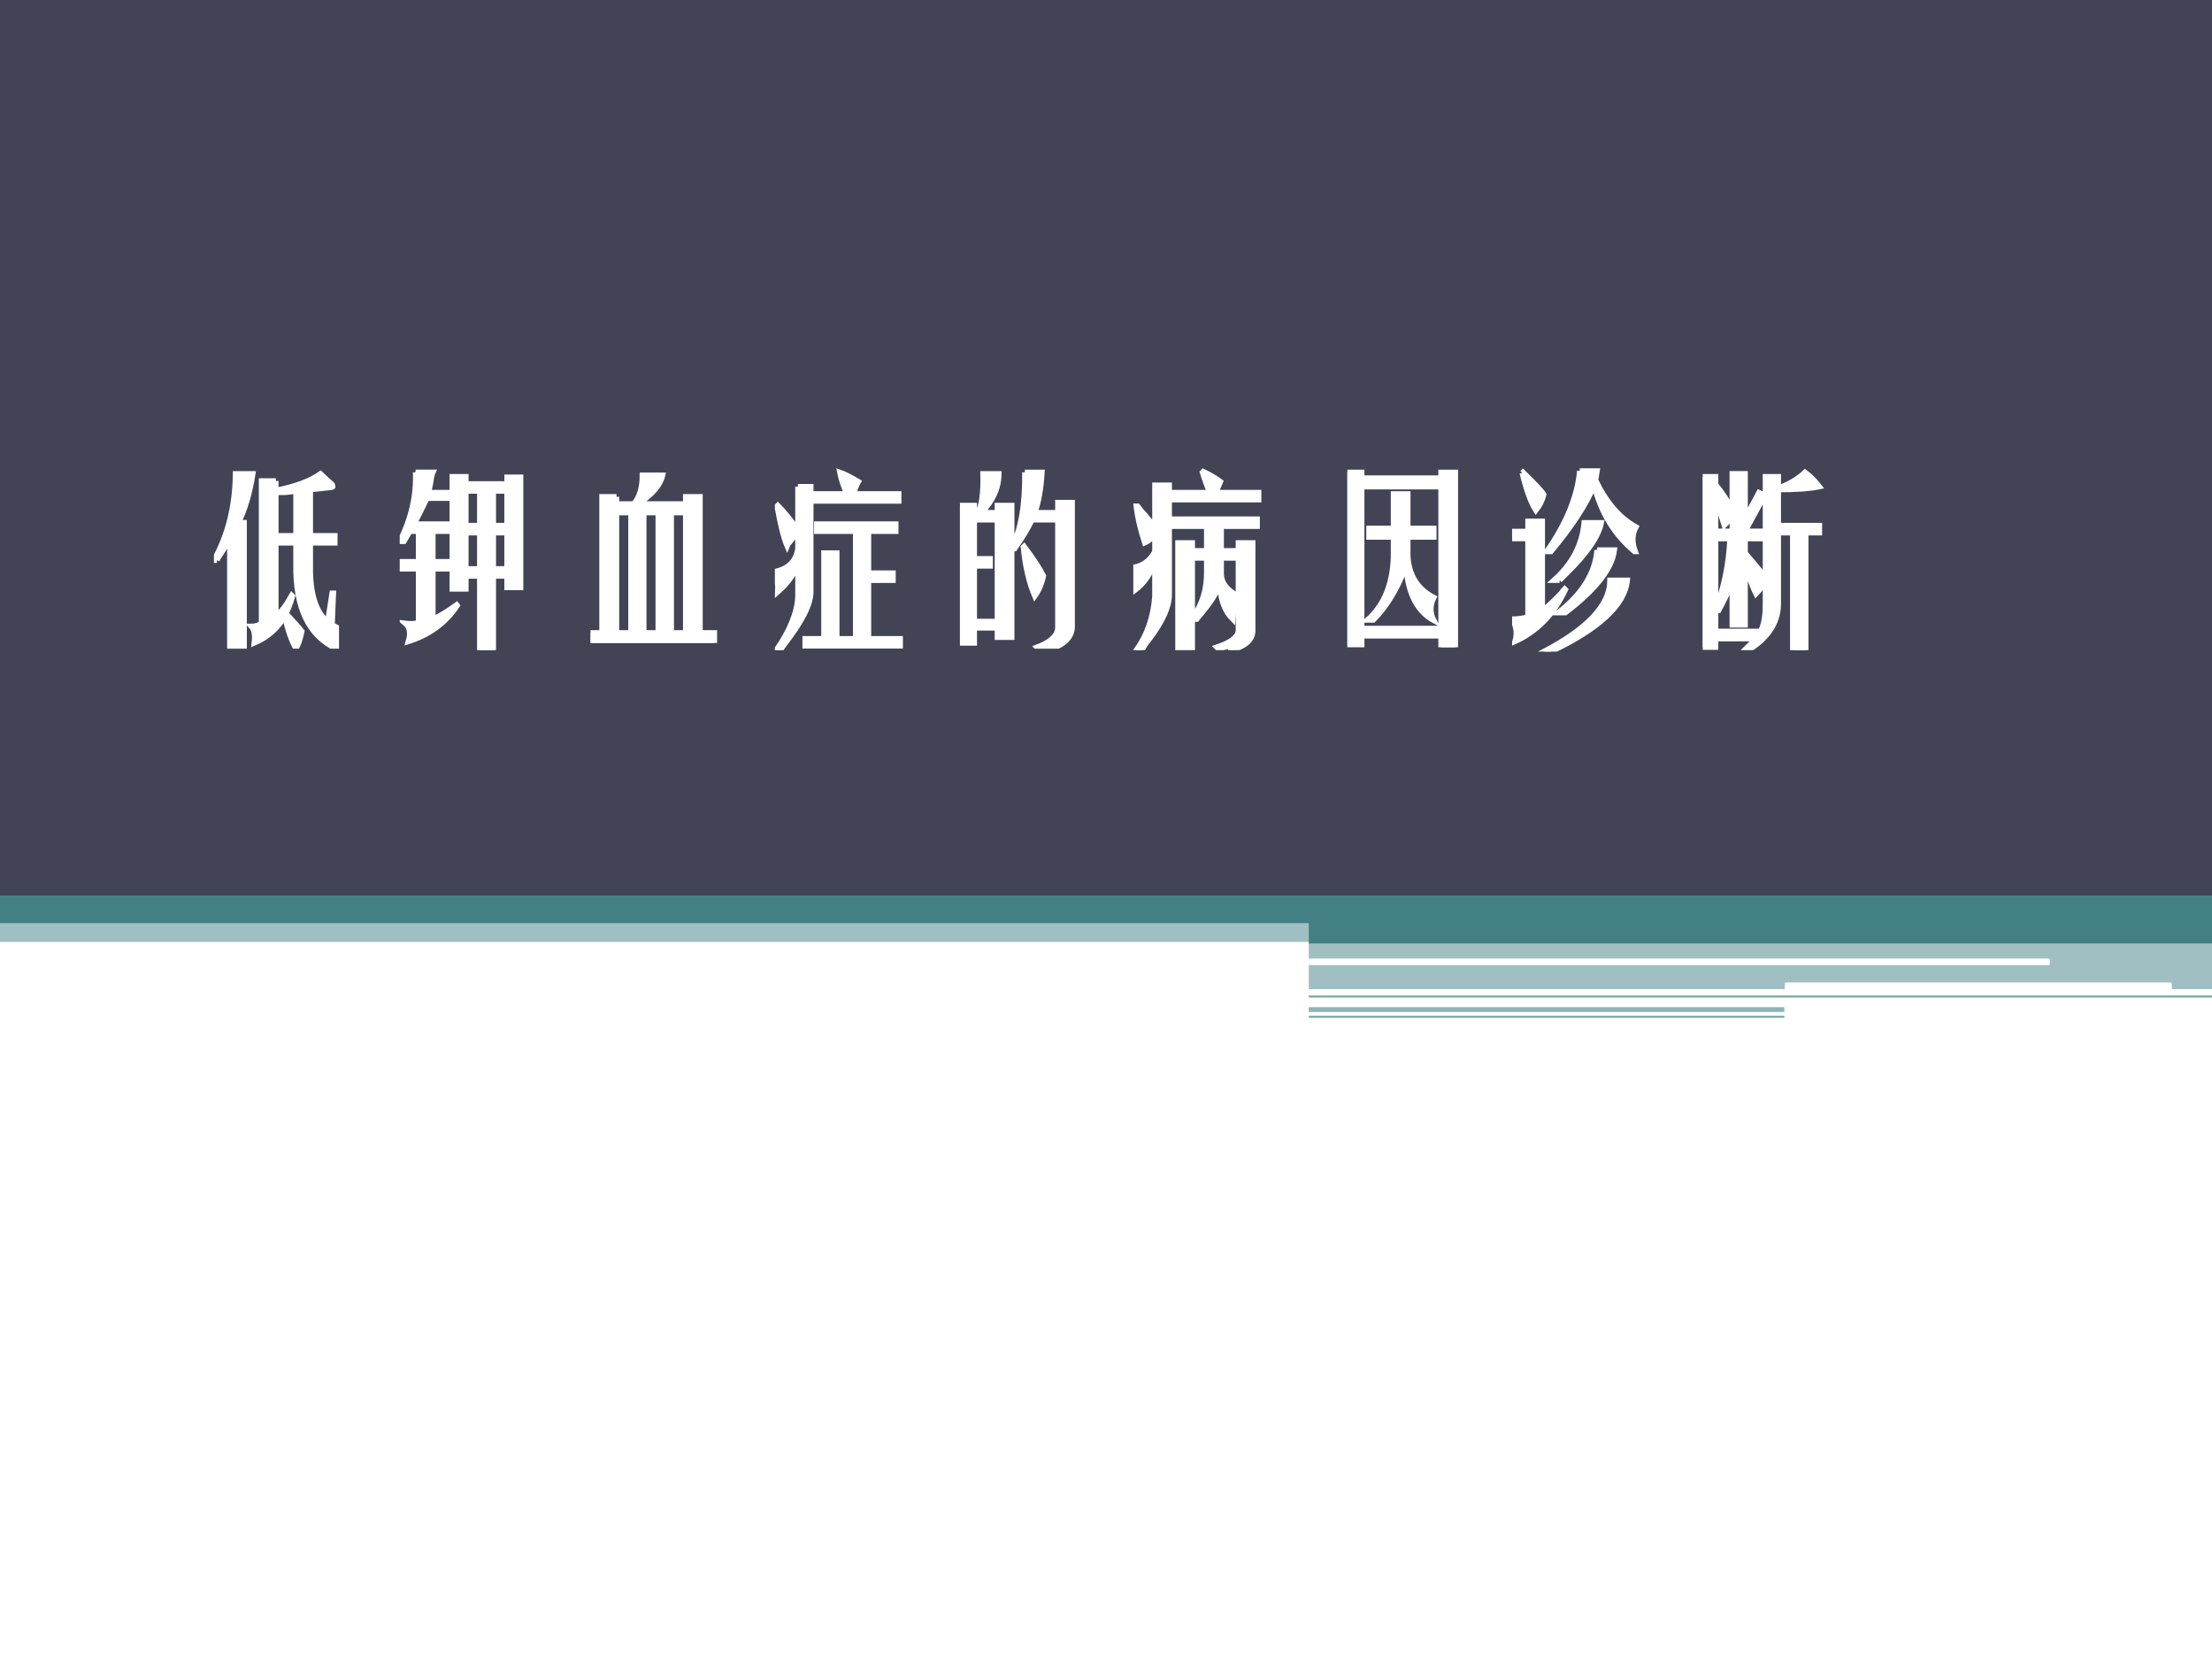 <?xml version="1.0" encoding="UTF-8" standalone="no"?>
<!DOCTYPE svg PUBLIC "-//W3C//DTD SVG 1.1//EN" "http://www.w3.org/Graphics/SVG/1.1/DTD/svg11.dtd">
<svg xmlns="http://www.w3.org/2000/svg" xmlns:xlink="http://www.w3.org/1999/xlink" version="1.1" width="720pt" height="540pt" viewBox="0 0 720 540">
<rect x="0" y="0" width="720" height="540" fill="#333333" stroke="none"/>
<g enable-background="new">
<g>
<g id="Layer-1" data-name="Artifact">
<clipPath id="cp0">
<path transform="matrix(1,0,0,-1,0,540)" d="M 0 0 L 720 0 L 720 540 L 0 540 Z " fill-rule="evenodd"/>
</clipPath>
<g clip-path="url(#cp0)">
<path transform="matrix(1,0,0,-1,0,540)" d="M 0 0 L 720 0 L 720 540 L 0 540 Z " fill="#ffffff" fill-rule="evenodd"/>
</g>
</g>
<g id="Layer-1" data-name="Artifact">
<clipPath id="cp1">
<path transform="matrix(1,0,0,-1,0,540)" d="M 0 0 L 720 0 L 720 540 L 0 540 Z " fill-rule="evenodd"/>
</clipPath>
<g clip-path="url(#cp1)">
<path transform="matrix(1,0,0,-1,0,540)" d="M 426 232.92 L 720 232.92 L 720 240 L 426 240 Z " fill="#438086" fill-rule="evenodd"/>
</g>
</g>
<g id="Layer-1" data-name="Artifact">
<clipPath id="cp2">
<path transform="matrix(1,0,0,-1,0,540)" d="M 0 0 L 720 0 L 720 540 L 0 540 Z " fill-rule="evenodd"/>
</clipPath>
<g clip-path="url(#cp2)">
<path transform="matrix(1,0,0,-1,0,540)" d="M 426 218.04 L 720 218.04 L 720 233.16 L 426 233.16 Z " fill="#438086" fill-opacity=".502" fill-rule="evenodd"/>
</g>
</g>
<g id="Layer-1" data-name="Artifact">
<clipPath id="cp3">
<path transform="matrix(1,0,0,-1,0,540)" d="M 0 0 L 720 0 L 720 540 L 0 540 Z " fill-rule="evenodd"/>
</clipPath>
<g clip-path="url(#cp3)">
<path transform="matrix(1,0,0,-1,0,540)" d="M 426 215.28 L 720 215.28 L 720 216 L 426 216 Z " fill="#438086" fill-opacity=".651" fill-rule="evenodd"/>
</g>
</g>
<g id="Layer-1" data-name="Artifact">
<path transform="matrix(1,0,0,-1,0,540)" d="M 426 210.6 L 580.8 210.6 L 580.8 212.16 L 426 212.16 Z " fill="#438086" fill-opacity=".6" fill-rule="evenodd"/>
</g>
<g id="Layer-1" data-name="Artifact">
<path transform="matrix(1,0,0,-1,0,540)" d="M 426 208.68 L 580.8 208.68 L 580.8 209.4 L 426 209.4 Z " fill="#438086" fill-opacity=".651" fill-rule="evenodd"/>
</g>
<g id="Layer-1" data-name="Artifact">
<path transform="matrix(1,0,0,-1,0,540)" d="M 426 227.64 C 426 227.84 426.16 228 426.36 228 L 666.84 228 C 667.04 228 667.2 227.84 667.2 227.64 L 667.2 226.2 C 667.2 226 667.04 225.84 666.84 225.84 L 426.36 225.84 C 426.16 225.84 426 226 426 226.2 Z " fill="#ffffff" fill-rule="evenodd"/>
</g>
<g id="Layer-1" data-name="Artifact">
<path transform="matrix(1,0,0,-1,0,540)" d="M 580.92 219.72 C 580.92 219.99 581.13 220.2 581.4 220.2 L 706.44 220.2 C 706.71 220.2 706.92 219.99 706.92 219.72 L 706.92 217.8 C 706.92 217.53 706.71 217.32 706.44 217.32 L 581.4 217.32 C 581.13 217.32 580.92 217.53 580.92 217.8 Z " fill="#ffffff" fill-rule="evenodd"/>
</g>
<g id="Layer-1" data-name="Artifact">
<clipPath id="cp4">
<path transform="matrix(1,0,0,-1,0,540)" d="M 0 0 L 720 0 L 720 540 L 0 540 Z " fill-rule="evenodd"/>
</clipPath>
<g clip-path="url(#cp4)">
<path transform="matrix(1,0,0,-1,0,540)" d="M 0 233.4 L 720 233.4 L 720 252.6 L 0 252.6 Z " fill="#438086" fill-opacity=".502" fill-rule="evenodd"/>
</g>
</g>
<g id="Layer-1" data-name="Artifact">
<clipPath id="cp5">
<path transform="matrix(1,0,0,-1,0,540)" d="M 0 0 L 720 0 L 720 540 L 0 540 Z " fill-rule="evenodd"/>
</clipPath>
<g clip-path="url(#cp5)">
<path transform="matrix(1,0,0,-1,0,540)" d="M 0 239.52 L 720 239.52 L 720 250.56 L 0 250.56 Z " fill="#438086" fill-rule="evenodd"/>
</g>
</g>
<g id="Layer-1" data-name="Artifact">
<clipPath id="cp6">
<path transform="matrix(1,0,0,-1,0,540)" d="M 0 0 L 720 0 L 720 540 L 0 540 Z " fill-rule="evenodd"/>
</clipPath>
<g clip-path="url(#cp6)">
<path transform="matrix(1,0,0,-1,0,540)" d="M 504.96 233.64 L 720 233.64 L 720 253.08 L 504.96 253.08 Z " fill="#438086" fill-rule="evenodd"/>
</g>
</g>
<g id="Layer-1" data-name="Artifact">
<clipPath id="cp7">
<path transform="matrix(1,0,0,-1,0,540)" d="M 0 0 L 720 0 L 720 540 L 0 540 Z " fill-rule="evenodd"/>
</clipPath>
<g clip-path="url(#cp7)">
<path transform="matrix(1,0,0,-1,0,540)" d="M 0 248.52 L 720 248.52 L 720 540 L 0 540 Z " fill="#424456" fill-rule="evenodd"/>
</g>
</g>
<g id="Layer-1" data-name="P">
<clipPath id="cp8">
<path transform="matrix(1,0,0,-1,0,540)" d="M 0 0 L 720 0 L 720 540 L 0 540 Z " fill-rule="evenodd"/>
</clipPath>
<g clip-path="url(#cp8)">
<symbol id="font_9_46c">
<path d="M .016 .48 L 0 .48 C .076 .616 .115 .772 .117 .949 L .211 .949 C .195 .845 .169 .757 .133 .684 L .164 .684 L .164 .008 L .086 .008 L .086 .598 C .078 .579 .061 .551 .035 .512 C .027 .501 .021 .491 .016 .48 M .336 .91 L .336 .859 C .443 .88 .523 .91 .578 .949 C .594 .934 .615 .914 .641 .891 C .643 .885 .645 .882 .645 .879 C .642 .876 .638 .875 .633 .875 C .607 .872 .57 .868 .523 .863 L .523 .613 L .656 .613 L .656 .574 L .523 .574 L .523 .449 C .521 .301 .552 .199 .617 .145 L .641 .301 L .648 .301 L .641 .129 L .664 .117 L .664 0 C .513 .07 .44 .225 .445 .465 L .445 .574 L .336 .574 L .336 .176 C .365 .199 .393 .237 .422 .289 L .426 .285 C .423 .277 .421 .268 .418 .258 C .408 .227 .398 .204 .391 .191 C .432 .147 .461 .115 .477 .094 C .469 .055 .458 .023 .445 0 C .422 .042 .402 .096 .387 .164 C .387 .169 .387 .174 .387 .18 C .348 .112 .292 .062 .219 .031 C .224 .073 .219 .103 .203 .121 C .221 .121 .24 .126 .258 .137 L .258 .91 L .336 .91 M .445 .613 L .445 .855 C .43 .853 .41 .85 .387 .848 C .366 .848 .349 .848 .336 .848 L .336 .613 L .445 .613 Z "/>
</symbol>
<symbol id="font_9_24b0">
<path d="M .086 .965 L .18 .965 C .174 .952 .171 .934 .168 .91 C .163 .884 .159 .866 .156 .855 L .266 .855 L .266 .824 L .148 .824 C .125 .777 .102 .73 .078 .684 L .258 .684 L .258 .645 L .18 .645 L .18 .48 L .266 .48 L .266 .441 L .18 .441 L .18 .168 C .216 .184 .259 .21 .309 .246 L .312 .242 C .25 .148 .161 .083 .047 .047 C .06 .091 .055 .124 .031 .145 C .055 .142 .078 .143 .102 .148 L .102 .441 L .008 .441 L .008 .48 L .102 .48 L .102 .645 L .055 .645 L .023 .59 L 0 .59 C .062 .712 .091 .837 .086 .965 M .434 .402 L .359 .402 L .359 .332 L .285 .332 L .285 .941 L .359 .941 L .359 .902 L .582 .902 L .582 .938 L .656 .938 L .656 .34 L .582 .34 L .582 .402 L .508 .402 L .508 0 L .434 0 L .434 .402 M .582 .863 L .508 .863 L .508 .676 L .582 .676 L .582 .863 M .359 .676 L .434 .676 L .434 .863 L .359 .863 L .359 .676 M .582 .441 L .582 .637 L .508 .637 L .508 .441 L .582 .441 M .359 .637 L .359 .441 L .434 .441 L .434 .637 L .359 .637 Z "/>
</symbol>
<symbol id="font_9_1e8c">
<path d="M .141 .793 L .141 .754 L .234 .754 C .266 .79 .281 .842 .281 .91 L .391 .91 C .38 .858 .336 .806 .258 .754 L .516 .754 L .516 .793 L .594 .793 L .594 .055 L .672 .055 L .672 0 L 0 0 L 0 .055 L .062 .055 L .062 .793 L .141 .793 M .289 .055 L .367 .055 L .367 .707 L .289 .707 L .289 .055 M .438 .707 L .438 .055 L .516 .055 L .516 .707 L .438 .707 M .141 .055 L .219 .055 L .219 .707 L .141 .707 L .141 .055 Z "/>
</symbol>
<symbol id="font_9_15e1">
<path d="M .125 .887 L .195 .887 L .195 .848 L .391 .848 C .372 .889 .359 .928 .352 .965 C .375 .957 .409 .94 .453 .914 C .44 .891 .432 .868 .43 .848 L .672 .848 L .672 .809 L .195 .809 L .195 .316 C .195 .249 .147 .154 .051 .031 C .043 .021 .036 .01 .031 0 L .008 0 C .083 .109 .122 .207 .125 .293 L .125 .473 C .109 .418 .073 .366 .016 .316 C .018 .353 .013 .389 0 .426 C .073 .441 .115 .483 .125 .551 L .125 .637 C .089 .598 .069 .574 .066 .566 C .048 .608 .03 .68 .012 .781 L .016 .785 C .047 .754 .083 .71 .125 .652 L .125 .887 M .438 .062 L .438 .645 L .227 .645 L .227 .684 L .656 .684 L .656 .645 L .508 .645 L .508 .418 L .641 .418 L .641 .379 L .508 .379 L .508 .062 L .68 .062 L .68 .023 L .164 .023 L .164 .062 L .266 .062 L .266 .527 L .336 .527 L .336 .062 L .438 .062 Z "/>
</symbol>
<symbol id="font_9_1652">
<path d="M .352 .957 L .445 .957 C .44 .868 .427 .796 .406 .738 L .531 .738 L .531 .793 L .609 .793 L .609 .117 C .607 .065 .57 .026 .5 0 C .495 .01 .486 .014 .473 .012 L .426 0 L .418 .008 C .488 .034 .526 .068 .531 .109 L .531 .699 L .391 .699 C .37 .655 .339 .603 .297 .543 L .281 .543 L .281 .062 L .203 .062 L .203 .113 L .078 .113 L .078 .031 L 0 .031 L 0 .777 L .078 .777 L .078 .738 L .098 .738 C .118 .777 .128 .848 .125 .949 L .211 .949 C .211 .874 .18 .803 .117 .738 L .203 .738 L .203 .777 L .281 .777 L .281 .551 C .331 .645 .354 .78 .352 .957 M .078 .148 L .203 .148 L .203 .699 L .078 .699 L .078 .488 L .164 .488 L .164 .449 L .078 .449 L .078 .148 M .344 .551 L .348 .555 C .397 .49 .432 .436 .453 .395 C .443 .35 .427 .314 .406 .285 C .375 .358 .354 .447 .344 .551 Z "/>
</symbol>
<symbol id="font_9_15e0">
<path d="M .195 .855 L .414 .855 C .398 .895 .385 .931 .375 .965 L .379 .969 C .413 .953 .444 .935 .473 .914 C .465 .893 .456 .874 .445 .855 L .68 .855 L .68 .816 L .195 .816 L .195 .301 C .195 .236 .159 .155 .086 .059 C .07 .04 .057 .021 .047 0 L .016 0 C .076 .083 .109 .181 .117 .293 L .117 .484 C .096 .417 .06 .363 .008 .324 C .018 .366 .016 .408 0 .449 C .052 .457 .091 .486 .117 .535 L .117 .629 C .099 .605 .081 .59 .062 .582 C .039 .652 .023 .719 .016 .781 L .023 .781 C .036 .763 .048 .749 .059 .738 C .087 .704 .107 .681 .117 .668 L .117 .895 L .195 .895 L .195 .855 M .32 .539 L .398 .539 L .398 .672 L .219 .672 L .219 .711 L .672 .711 L .672 .672 L .477 .672 L .477 .539 L .57 .539 L .57 .582 L .648 .582 L .648 .102 C .646 .055 .607 .021 .531 0 C .526 .016 .52 .022 .512 .02 L .461 .008 L .453 .016 C .531 .042 .57 .073 .57 .109 L .57 .285 C .552 .27 .542 .23 .539 .168 C .495 .212 .471 .277 .469 .363 C .458 .322 .428 .271 .379 .211 C .363 .193 .352 .178 .344 .168 L .32 .168 L .32 .008 L .242 .008 L .242 .582 L .32 .582 L .32 .539 M .398 .418 L .398 .5 L .32 .5 L .32 .176 C .372 .243 .398 .324 .398 .418 M .57 .293 L .57 .5 L .477 .5 L .477 .41 C .479 .363 .51 .324 .57 .293 Z "/>
</symbol>
<symbol id="font_9_858">
<path d="M 0 .008 L 0 .949 L .078 .949 L .078 .918 L .508 .918 L .508 .949 L .586 .949 L .586 0 L .508 0 L .508 .062 L .078 .062 L .078 .008 L 0 .008 M .508 .102 L .508 .871 L .078 .871 L .078 .102 L .508 .102 M .117 .645 L .25 .645 L .25 .832 L .328 .832 L .328 .645 L .469 .645 L .469 .598 L .328 .598 L .328 .496 C .333 .392 .38 .316 .469 .27 C .448 .228 .448 .186 .469 .145 C .38 .194 .331 .288 .32 .426 L .312 .426 C .268 .311 .211 .219 .141 .148 L .109 .148 C .198 .227 .245 .34 .25 .488 L .25 .598 L .117 .598 L .117 .645 Z "/>
</symbol>
<symbol id="font_9_201b">
<path d="M .367 .98 L .461 .98 L .453 .93 C .51 .81 .583 .725 .672 .676 C .651 .637 .65 .592 .668 .543 L .664 .543 C .555 .634 .482 .754 .445 .902 C .404 .801 .326 .681 .211 .543 L .188 .543 C .294 .694 .354 .84 .367 .98 M .055 .969 L .059 .973 C .126 .908 .164 .867 .172 .852 C .164 .82 .15 .792 .129 .766 C .1 .812 .076 .88 .055 .969 M 0 .652 L .086 .652 L .086 .707 L .164 .707 L .164 .223 C .188 .238 .221 .27 .266 .316 C .273 .327 .28 .335 .285 .34 L .289 .336 C .227 .203 .135 .109 .016 .055 C .029 .099 .023 .139 0 .176 C .029 .176 .057 .18 .086 .188 L .086 .613 L 0 .613 L 0 .652 M .258 .387 L .227 .387 C .326 .475 .38 .579 .391 .699 L .484 .699 C .469 .624 .406 .533 .297 .426 C .284 .413 .271 .4 .258 .387 M .461 .551 L .555 .551 C .542 .449 .453 .336 .289 .211 L .25 .211 C .38 .312 .451 .426 .461 .551 M .531 .387 L .625 .387 C .612 .254 .474 .125 .211 0 L .172 0 C .411 .125 .531 .254 .531 .387 Z "/>
</symbol>
<symbol id="font_9_f09">
<path d="M .16 .762 L .16 .957 L .23 .957 L .23 .715 L .305 .855 L .336 .84 L .23 .645 L .312 .645 L .312 .605 L .23 .605 L .23 .527 C .275 .475 .311 .431 .34 .395 L .34 .941 L .41 .941 L .41 .879 C .467 .9 .516 .928 .555 .965 C .583 .944 .609 .918 .633 .887 C .581 .876 .507 .871 .41 .871 L .41 .676 L .633 .676 L .633 .637 L .559 .637 L .559 0 L .488 0 L .488 .637 L .41 .637 L .41 .262 C .413 .163 .365 .079 .266 .012 L .238 .012 C .259 .033 .276 .049 .289 .062 L .07 .062 L .07 .016 L 0 .016 L 0 .941 L .07 .941 L .07 .898 C .104 .857 .134 .811 .16 .762 M .07 .875 L .07 .645 L .16 .645 L .16 .746 C .15 .717 .135 .694 .117 .676 C .094 .743 .078 .81 .07 .875 M .148 .605 L .07 .605 L .07 .223 C .115 .337 .141 .465 .148 .605 M .34 .246 L .34 .387 C .329 .355 .312 .328 .289 .305 C .26 .365 .241 .427 .23 .492 L .23 .137 L .16 .137 L .16 .371 C .142 .324 .117 .272 .086 .215 L .07 .215 L .07 .102 L .297 .102 L .297 .074 C .326 .111 .34 .168 .34 .246 Z "/>
</symbol>
<use xlink:href="#font_9_46c" transform="matrix(60,0,0,-60,69.638,211.151)" fill="#ffffff"/>
<use xlink:href="#font_9_24b0" transform="matrix(60,0,0,-60,130.106,211.62)" fill="#ffffff"/>
<use xlink:href="#font_9_1e8c" transform="matrix(60,0,0,-60,192.221,209.276)" fill="#ffffff"/>
<use xlink:href="#font_9_15e1" transform="matrix(60,0,0,-60,252.221,211.62)" fill="#ffffff"/>
<use xlink:href="#font_9_1652" transform="matrix(60,0,0,-60,312.461,211.151)" fill="#ffffff"/>
<use xlink:href="#font_9_15e0" transform="matrix(60,0,0,-60,368.891,211.62)" fill="#ffffff"/>
<use xlink:href="#font_9_858" transform="matrix(60,0,0,-60,438.566,210.683)" fill="#ffffff"/>
<use xlink:href="#font_9_201b" transform="matrix(60,0,0,-60,492.184,212.089)" fill="#ffffff"/>
<use xlink:href="#font_9_f09" transform="matrix(60,0,0,-60,554.239,211.62)" fill="#ffffff"/>
<use xlink:href="#font_9_46c" stroke-width=".029" stroke-linecap="butt" stroke-miterlimit="10" stroke-linejoin="miter" transform="matrix(60,0,0,-60,69.638,211.151)" fill="none" stroke="#ffffff"/>
<use xlink:href="#font_9_24b0" stroke-width=".029" stroke-linecap="butt" stroke-miterlimit="10" stroke-linejoin="miter" transform="matrix(60,0,0,-60,130.106,211.62)" fill="none" stroke="#ffffff"/>
<use xlink:href="#font_9_1e8c" stroke-width=".029" stroke-linecap="butt" stroke-miterlimit="10" stroke-linejoin="miter" transform="matrix(60,0,0,-60,192.221,209.276)" fill="none" stroke="#ffffff"/>
<use xlink:href="#font_9_15e1" stroke-width=".029" stroke-linecap="butt" stroke-miterlimit="10" stroke-linejoin="miter" transform="matrix(60,0,0,-60,252.221,211.62)" fill="none" stroke="#ffffff"/>
<use xlink:href="#font_9_1652" stroke-width=".029" stroke-linecap="butt" stroke-miterlimit="10" stroke-linejoin="miter" transform="matrix(60,0,0,-60,312.461,211.151)" fill="none" stroke="#ffffff"/>
<use xlink:href="#font_9_15e0" stroke-width=".029" stroke-linecap="butt" stroke-miterlimit="10" stroke-linejoin="miter" transform="matrix(60,0,0,-60,368.891,211.62)" fill="none" stroke="#ffffff"/>
<use xlink:href="#font_9_858" stroke-width=".029" stroke-linecap="butt" stroke-miterlimit="10" stroke-linejoin="miter" transform="matrix(60,0,0,-60,438.566,210.683)" fill="none" stroke="#ffffff"/>
<use xlink:href="#font_9_201b" stroke-width=".029" stroke-linecap="butt" stroke-miterlimit="10" stroke-linejoin="miter" transform="matrix(60,0,0,-60,492.184,212.089)" fill="none" stroke="#ffffff"/>
<use xlink:href="#font_9_f09" stroke-width=".029" stroke-linecap="butt" stroke-miterlimit="10" stroke-linejoin="miter" transform="matrix(60,0,0,-60,554.239,211.62)" fill="none" stroke="#ffffff"/>
</g>
</g>
</g>
</g>
</svg>
